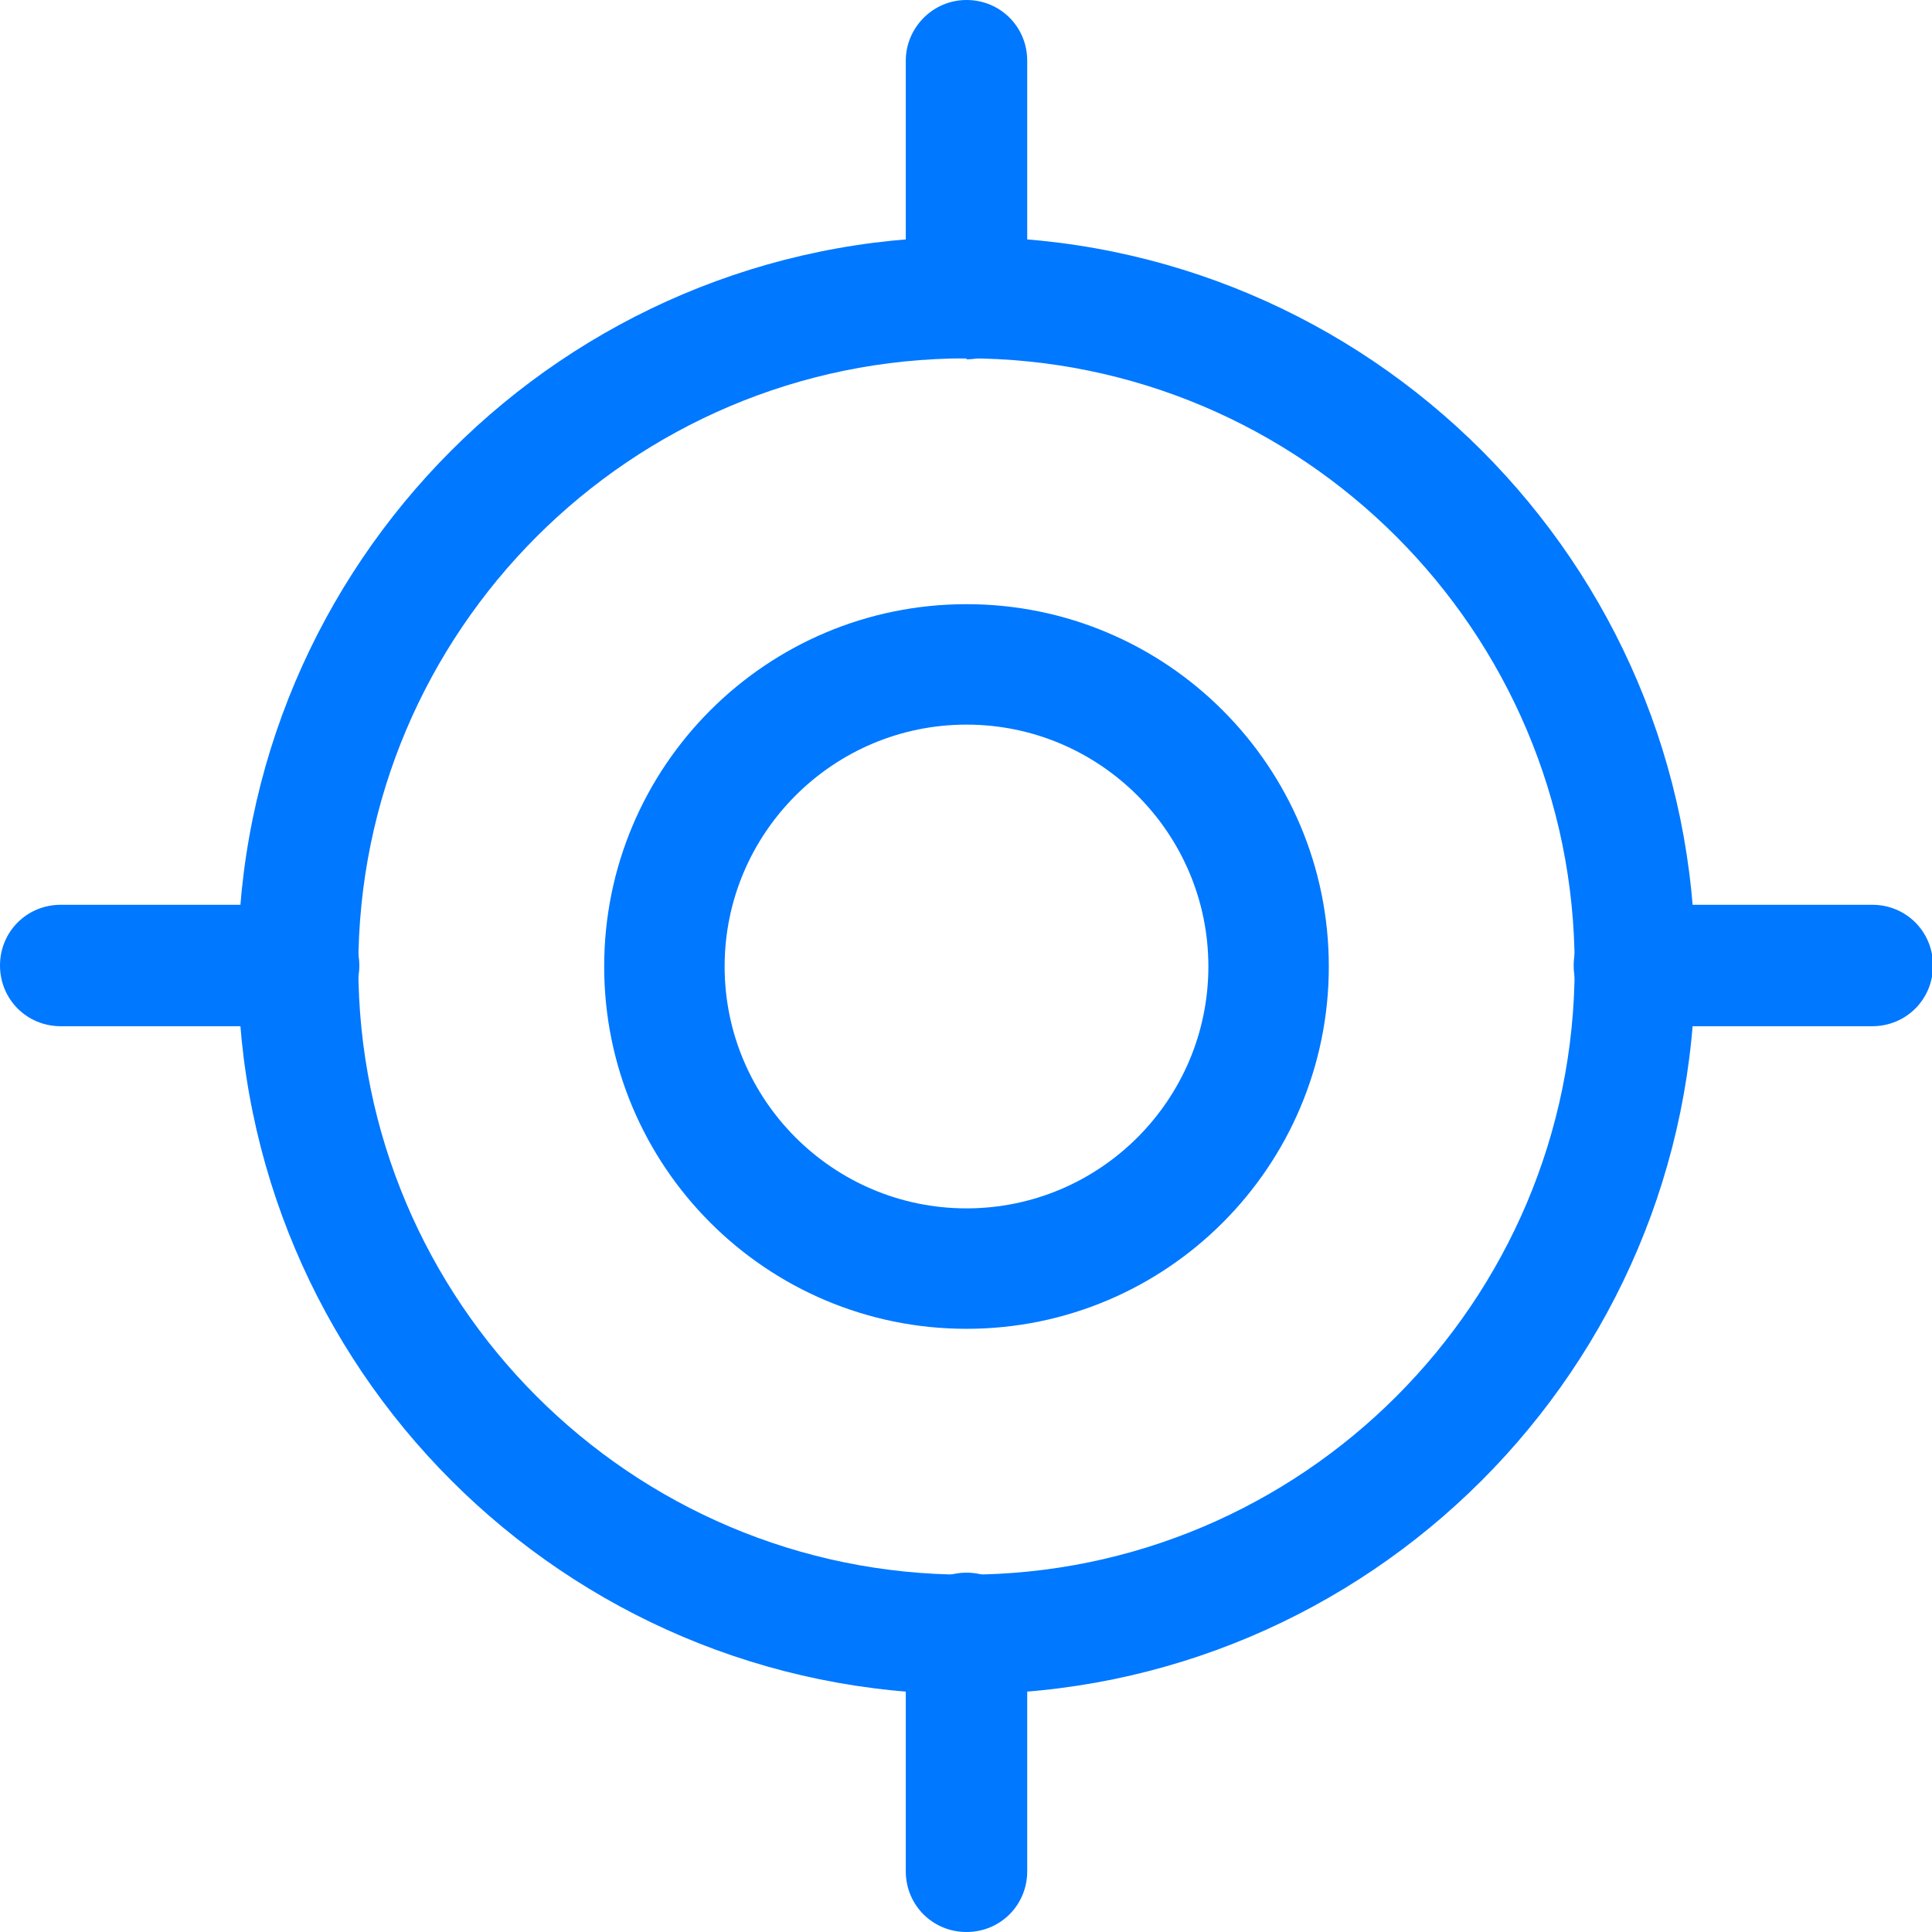 <?xml version="1.0" encoding="UTF-8"?> <svg xmlns="http://www.w3.org/2000/svg" id="Layer_2" data-name="Layer 2" viewBox="0 0 19.41 19.41"><defs><style> .cls-1 { fill: #0078ff; stroke-width: 0px; } </style></defs><g id="Region._Fill" data-name="Region. Fill"><g><path class="cls-1" d="M9.71,17.02c-4.04,0-7.32-3.28-7.32-7.32s3.28-7.32,7.32-7.32,7.32,3.28,7.32,7.32-3.28,7.32-7.32,7.32ZM9.71,3.6c-3.37,0-6.11,2.74-6.11,6.11s2.74,6.11,6.11,6.11,6.11-2.74,6.11-6.11-2.74-6.11-6.11-6.11Z"></path><path class="cls-1" d="M9.71,13.35c-2.01,0-3.64-1.63-3.64-3.64s1.63-3.64,3.64-3.64,3.64,1.63,3.64,3.64-1.63,3.64-3.64,3.64ZM9.71,7.28c-1.34,0-2.43,1.09-2.43,2.43s1.09,2.43,2.43,2.43,2.43-1.09,2.43-2.43-1.09-2.43-2.43-2.43Z"></path><path class="cls-1" d="M9.71,3.6c-.34,0-.61-.27-.61-.61V.61c0-.33.27-.61.61-.61s.61.27.61.61v2.39c0,.33-.27.61-.61.61Z"></path><path class="cls-1" d="M9.71,19.41c-.34,0-.61-.27-.61-.61v-2.39c0-.34.27-.61.61-.61s.61.27.61.61v2.39c0,.34-.27.61-.61.61Z"></path><path class="cls-1" d="M18.81,10.31h-2.39c-.34,0-.61-.27-.61-.61s.27-.61.61-.61h2.39c.34,0,.61.27.61.61s-.27.61-.61.61Z"></path><path class="cls-1" d="M2.99,10.31H.61c-.34,0-.61-.27-.61-.61s.27-.61.61-.61h2.39c.34,0,.61.27.61.61s-.27.61-.61.61Z"></path></g></g></svg> 